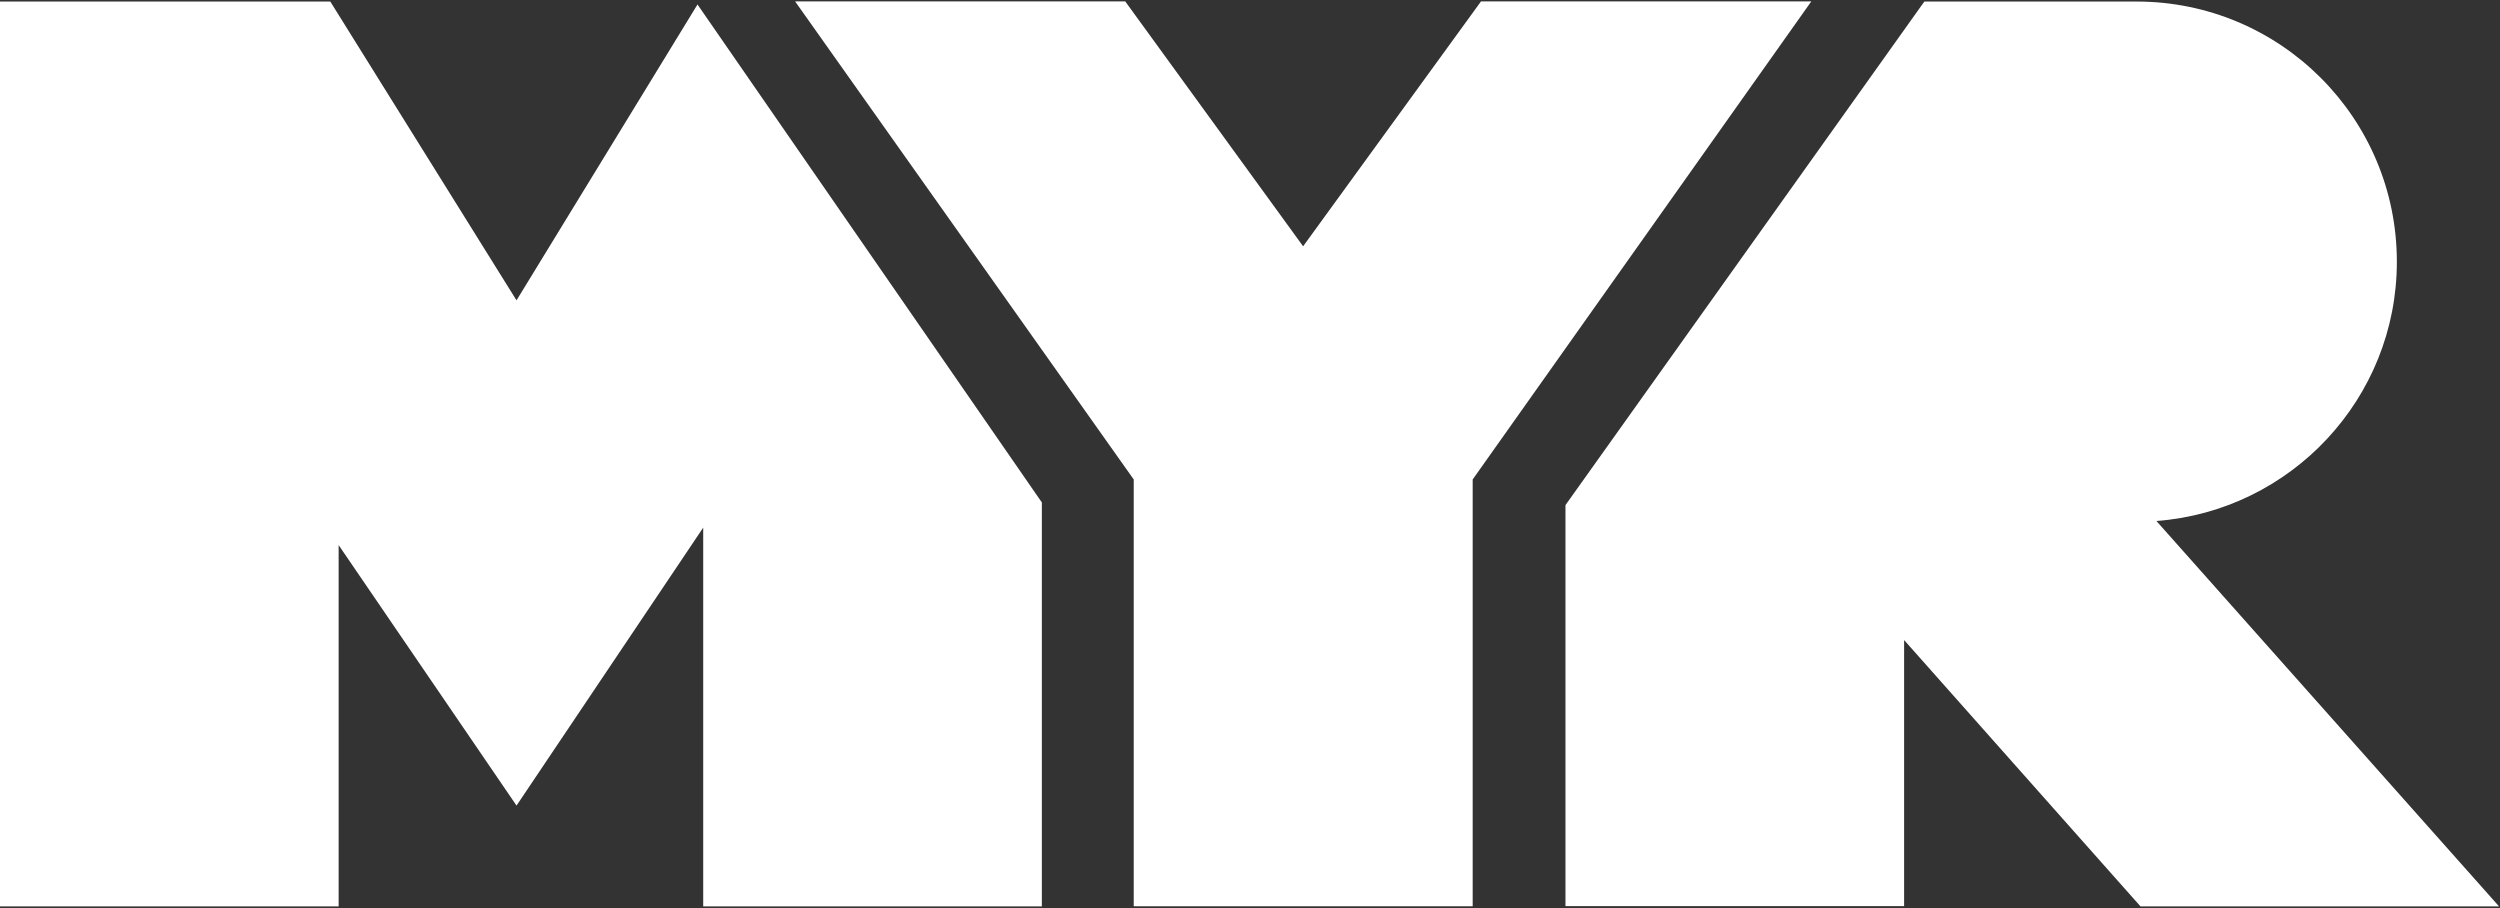 <svg version="1.2" xmlns="http://www.w3.org/2000/svg" viewBox="0 0 1619 588" width="1619" height="588">
	<rect x="0" y="0" width="1619" height="588" fill="#333333" stroke="none"/>
	<title>myss-svg</title>
	<style>
		.s0 { fill: #ffffff } 
	</style>
	<path id="Layer" class="s0" d="m451.7 2.9l-117.2 191.6-120.6-193.5h-213.9v586h219.3v-234l115.2 168.7 120.9-180v245.3h219.3v-261.6zm944.8 334.5c87.1-6.6 155.7-79.3 155.7-167.9 0-93.2-75.5-168.5-168.6-168.5h-137.4l-232.4 326.1v259.7h219.3v-172.3l153.1 172.5h232.2zm-552.6-177.9l-115.2-158.6h-213.8l219.3 309.6v276.4h219.5v-276.4l219.3-309.6h-213.9z"/>
</svg>